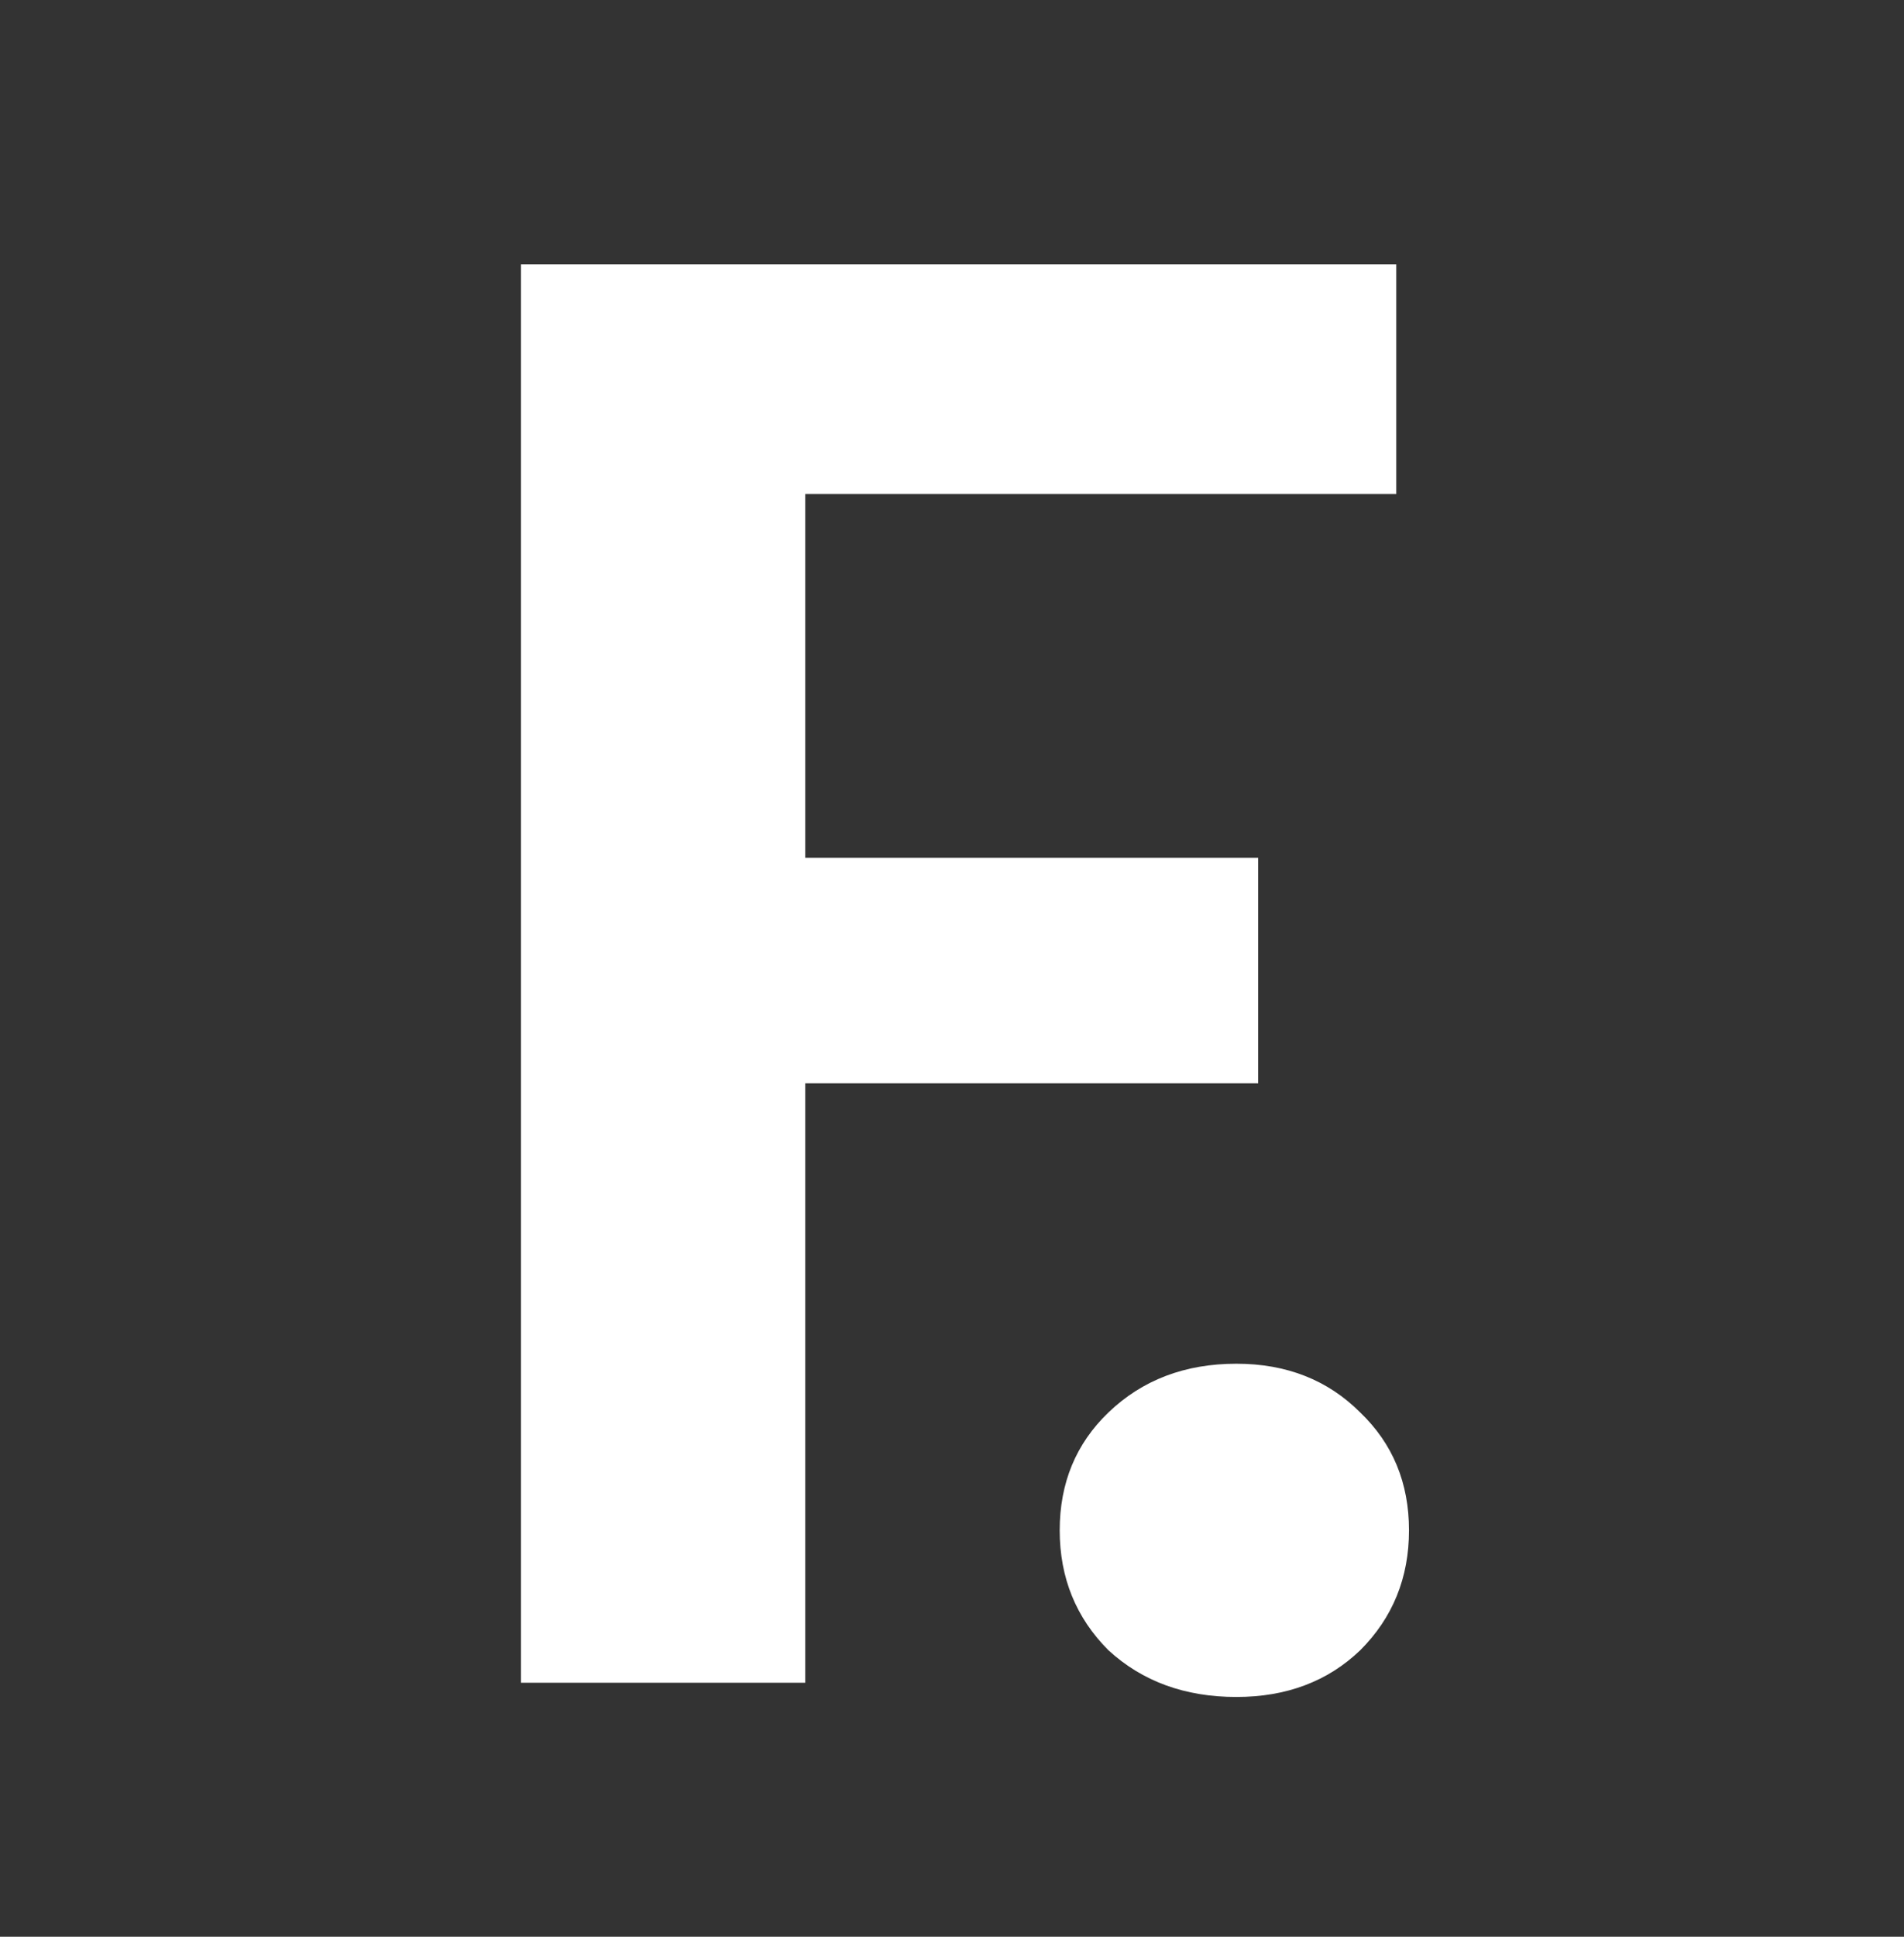 <svg width="60" height="61" viewBox="0 0 60 61" fill="none" xmlns="http://www.w3.org/2000/svg">
<rect x="0" y="0" width="60" height="61" fill="#333333" stroke="none"/>
<g id="favicon_w">
<path id="F." d="M44 8.328V15.56H25.376V27.016H39.648V34.12H25.376V53H16.416V8.328H44ZM38.962 53.448C37.34 53.448 35.996 52.957 34.929 51.976C33.906 50.952 33.394 49.693 33.394 48.2C33.394 46.707 33.906 45.469 34.929 44.488C35.996 43.464 37.34 42.952 38.962 42.952C40.54 42.952 41.842 43.464 42.865 44.488C43.889 45.469 44.401 46.707 44.401 48.2C44.401 49.693 43.889 50.952 42.865 51.976C41.842 52.957 40.54 53.448 38.962 53.448Z" fill="white"/>
</g>
</svg>
